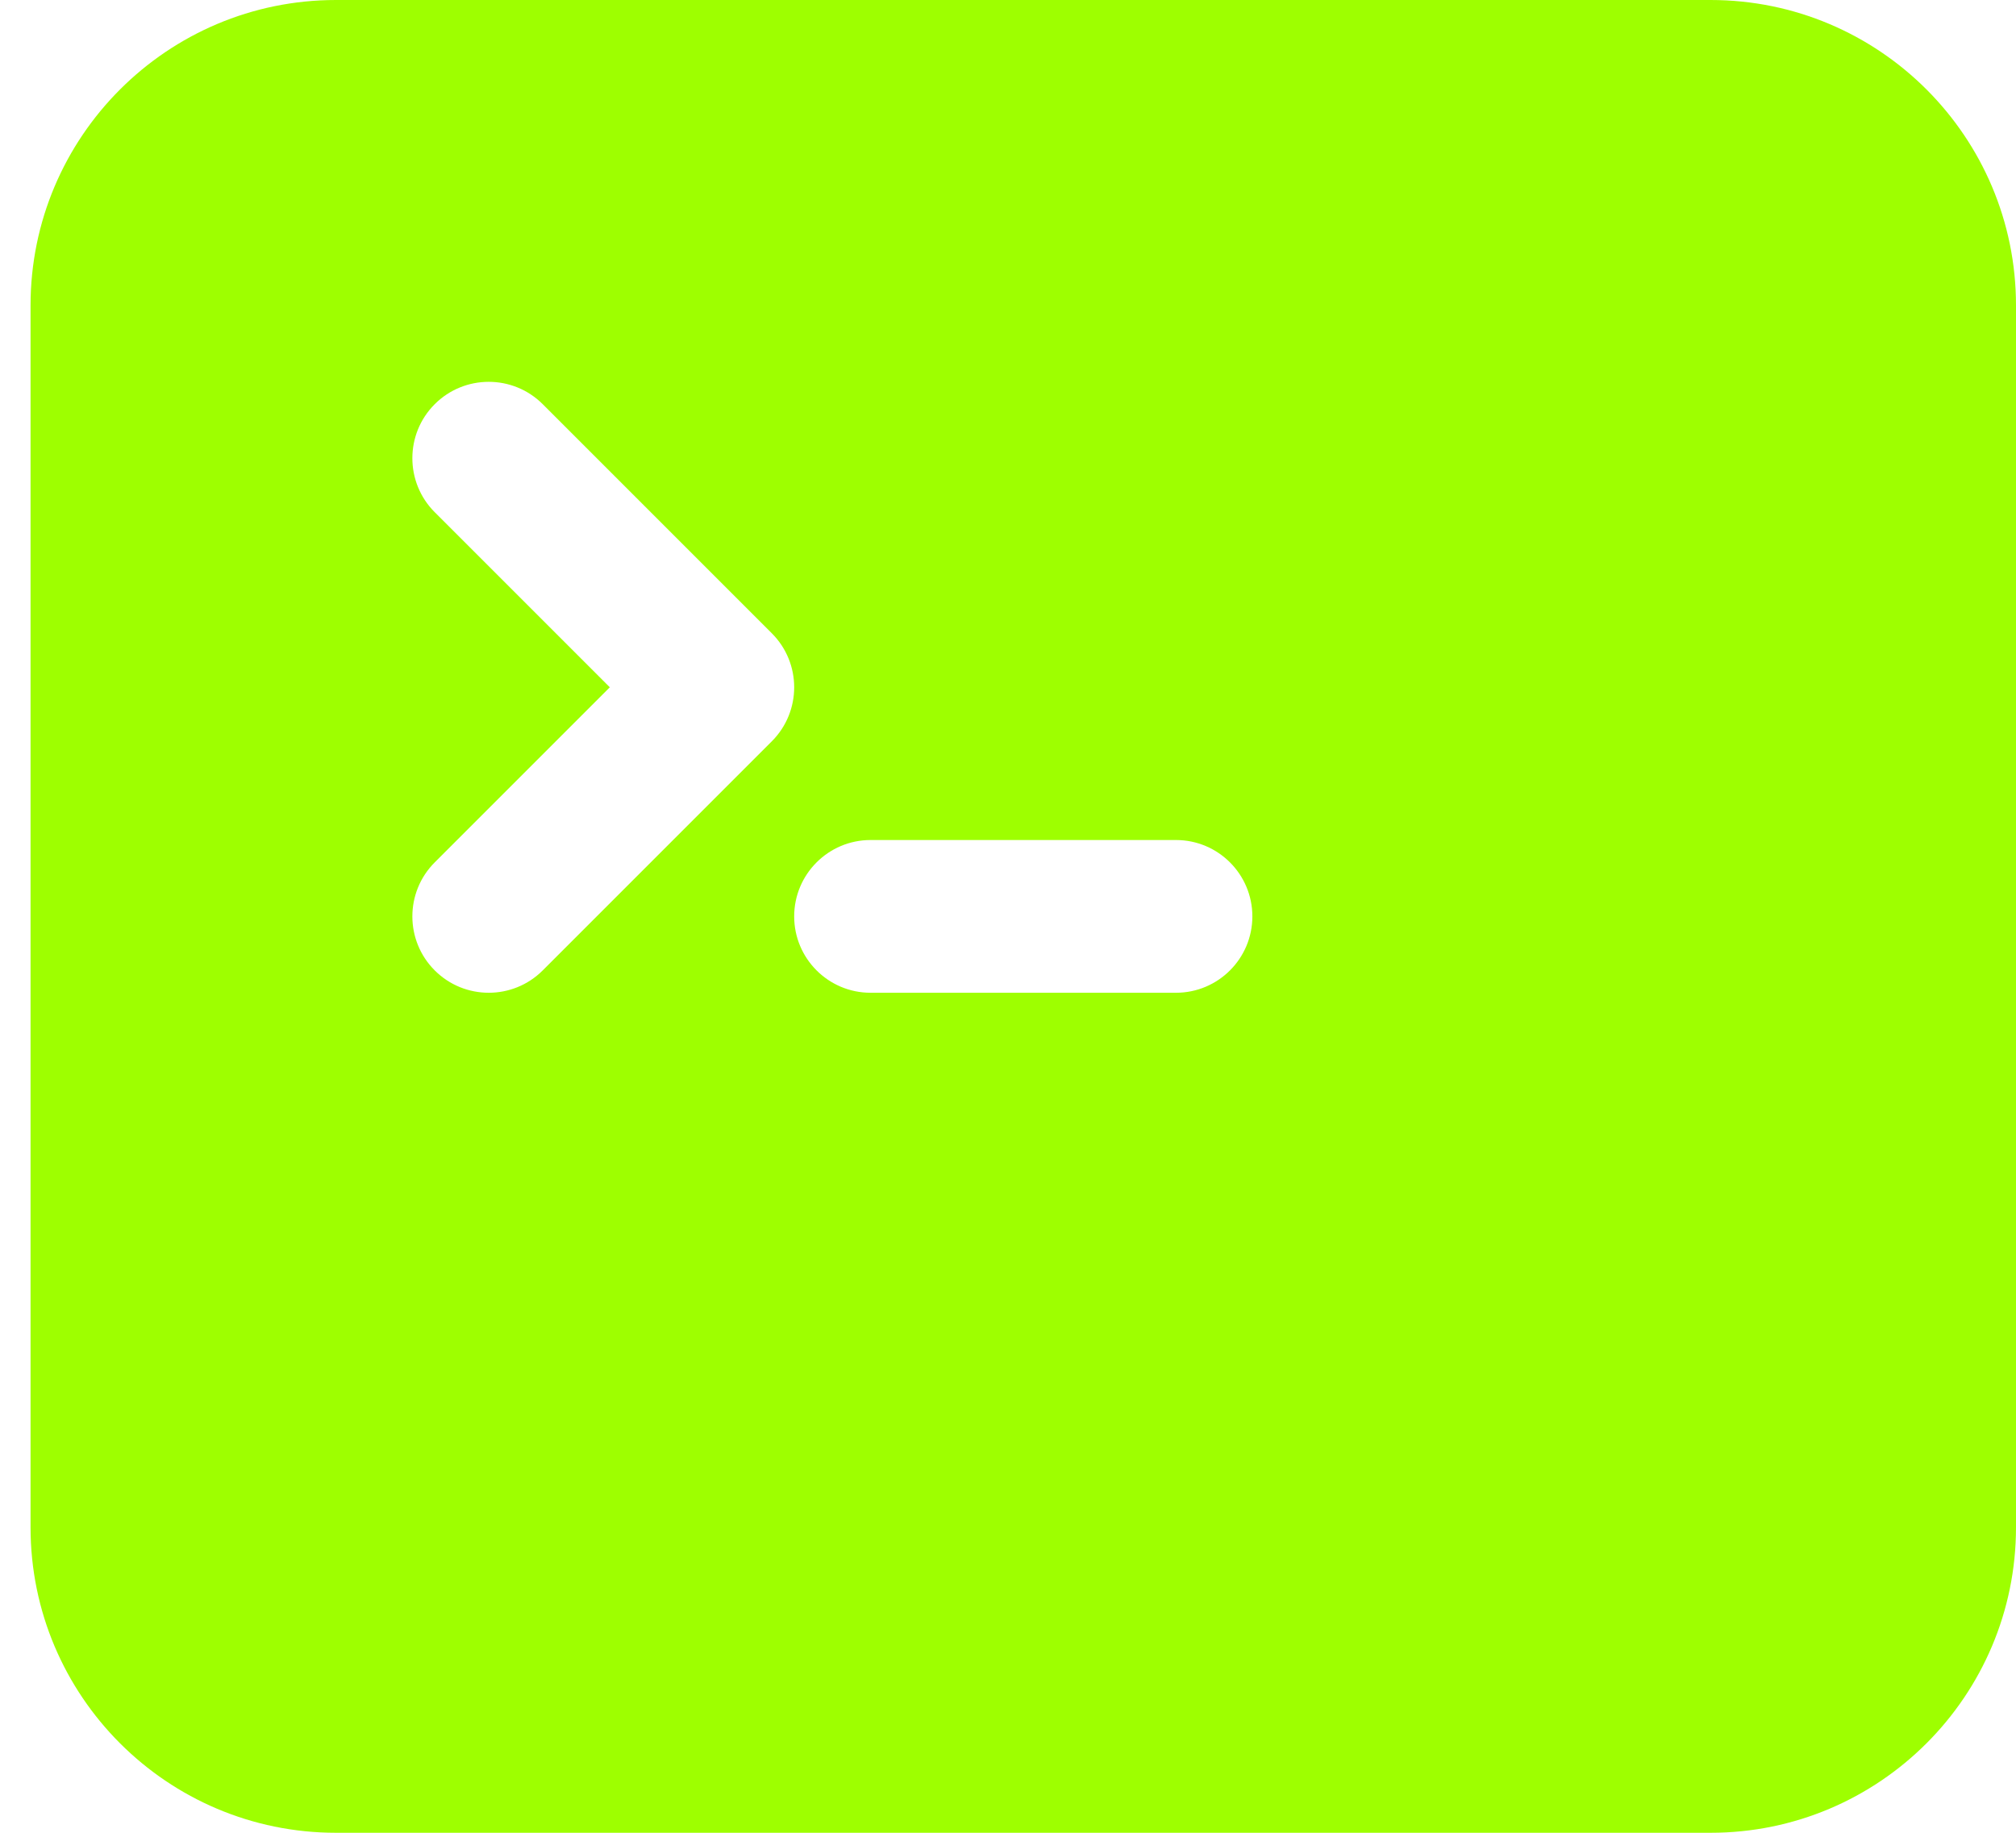 <svg width="33" height="30" viewBox="0 0 33 30" fill="none" xmlns="http://www.w3.org/2000/svg">
<path fill-rule="evenodd" clip-rule="evenodd" d="M0.5 5C0.5 2.239 2.739 0 5.5 0H28C30.761 0 33 2.239 33 5V25C33 27.761 30.761 30 28 30H5.5C2.739 30 0.5 27.761 0.5 25V5ZM7.116 6.616C7.604 6.128 8.396 6.128 8.884 6.616L12.634 10.366C13.122 10.854 13.122 11.646 12.634 12.134L8.884 15.884C8.396 16.372 7.604 16.372 7.116 15.884C6.628 15.396 6.628 14.604 7.116 14.116L9.982 11.25L7.116 8.384C6.628 7.896 6.628 7.104 7.116 6.616ZM14.25 13.75C13.56 13.75 13 14.31 13 15C13 15.69 13.56 16.25 14.25 16.25H19.25C19.94 16.25 20.5 15.69 20.5 15C20.5 14.31 19.94 13.75 19.25 13.75H14.25Z" fill="#9EFF00"/>
</svg>
